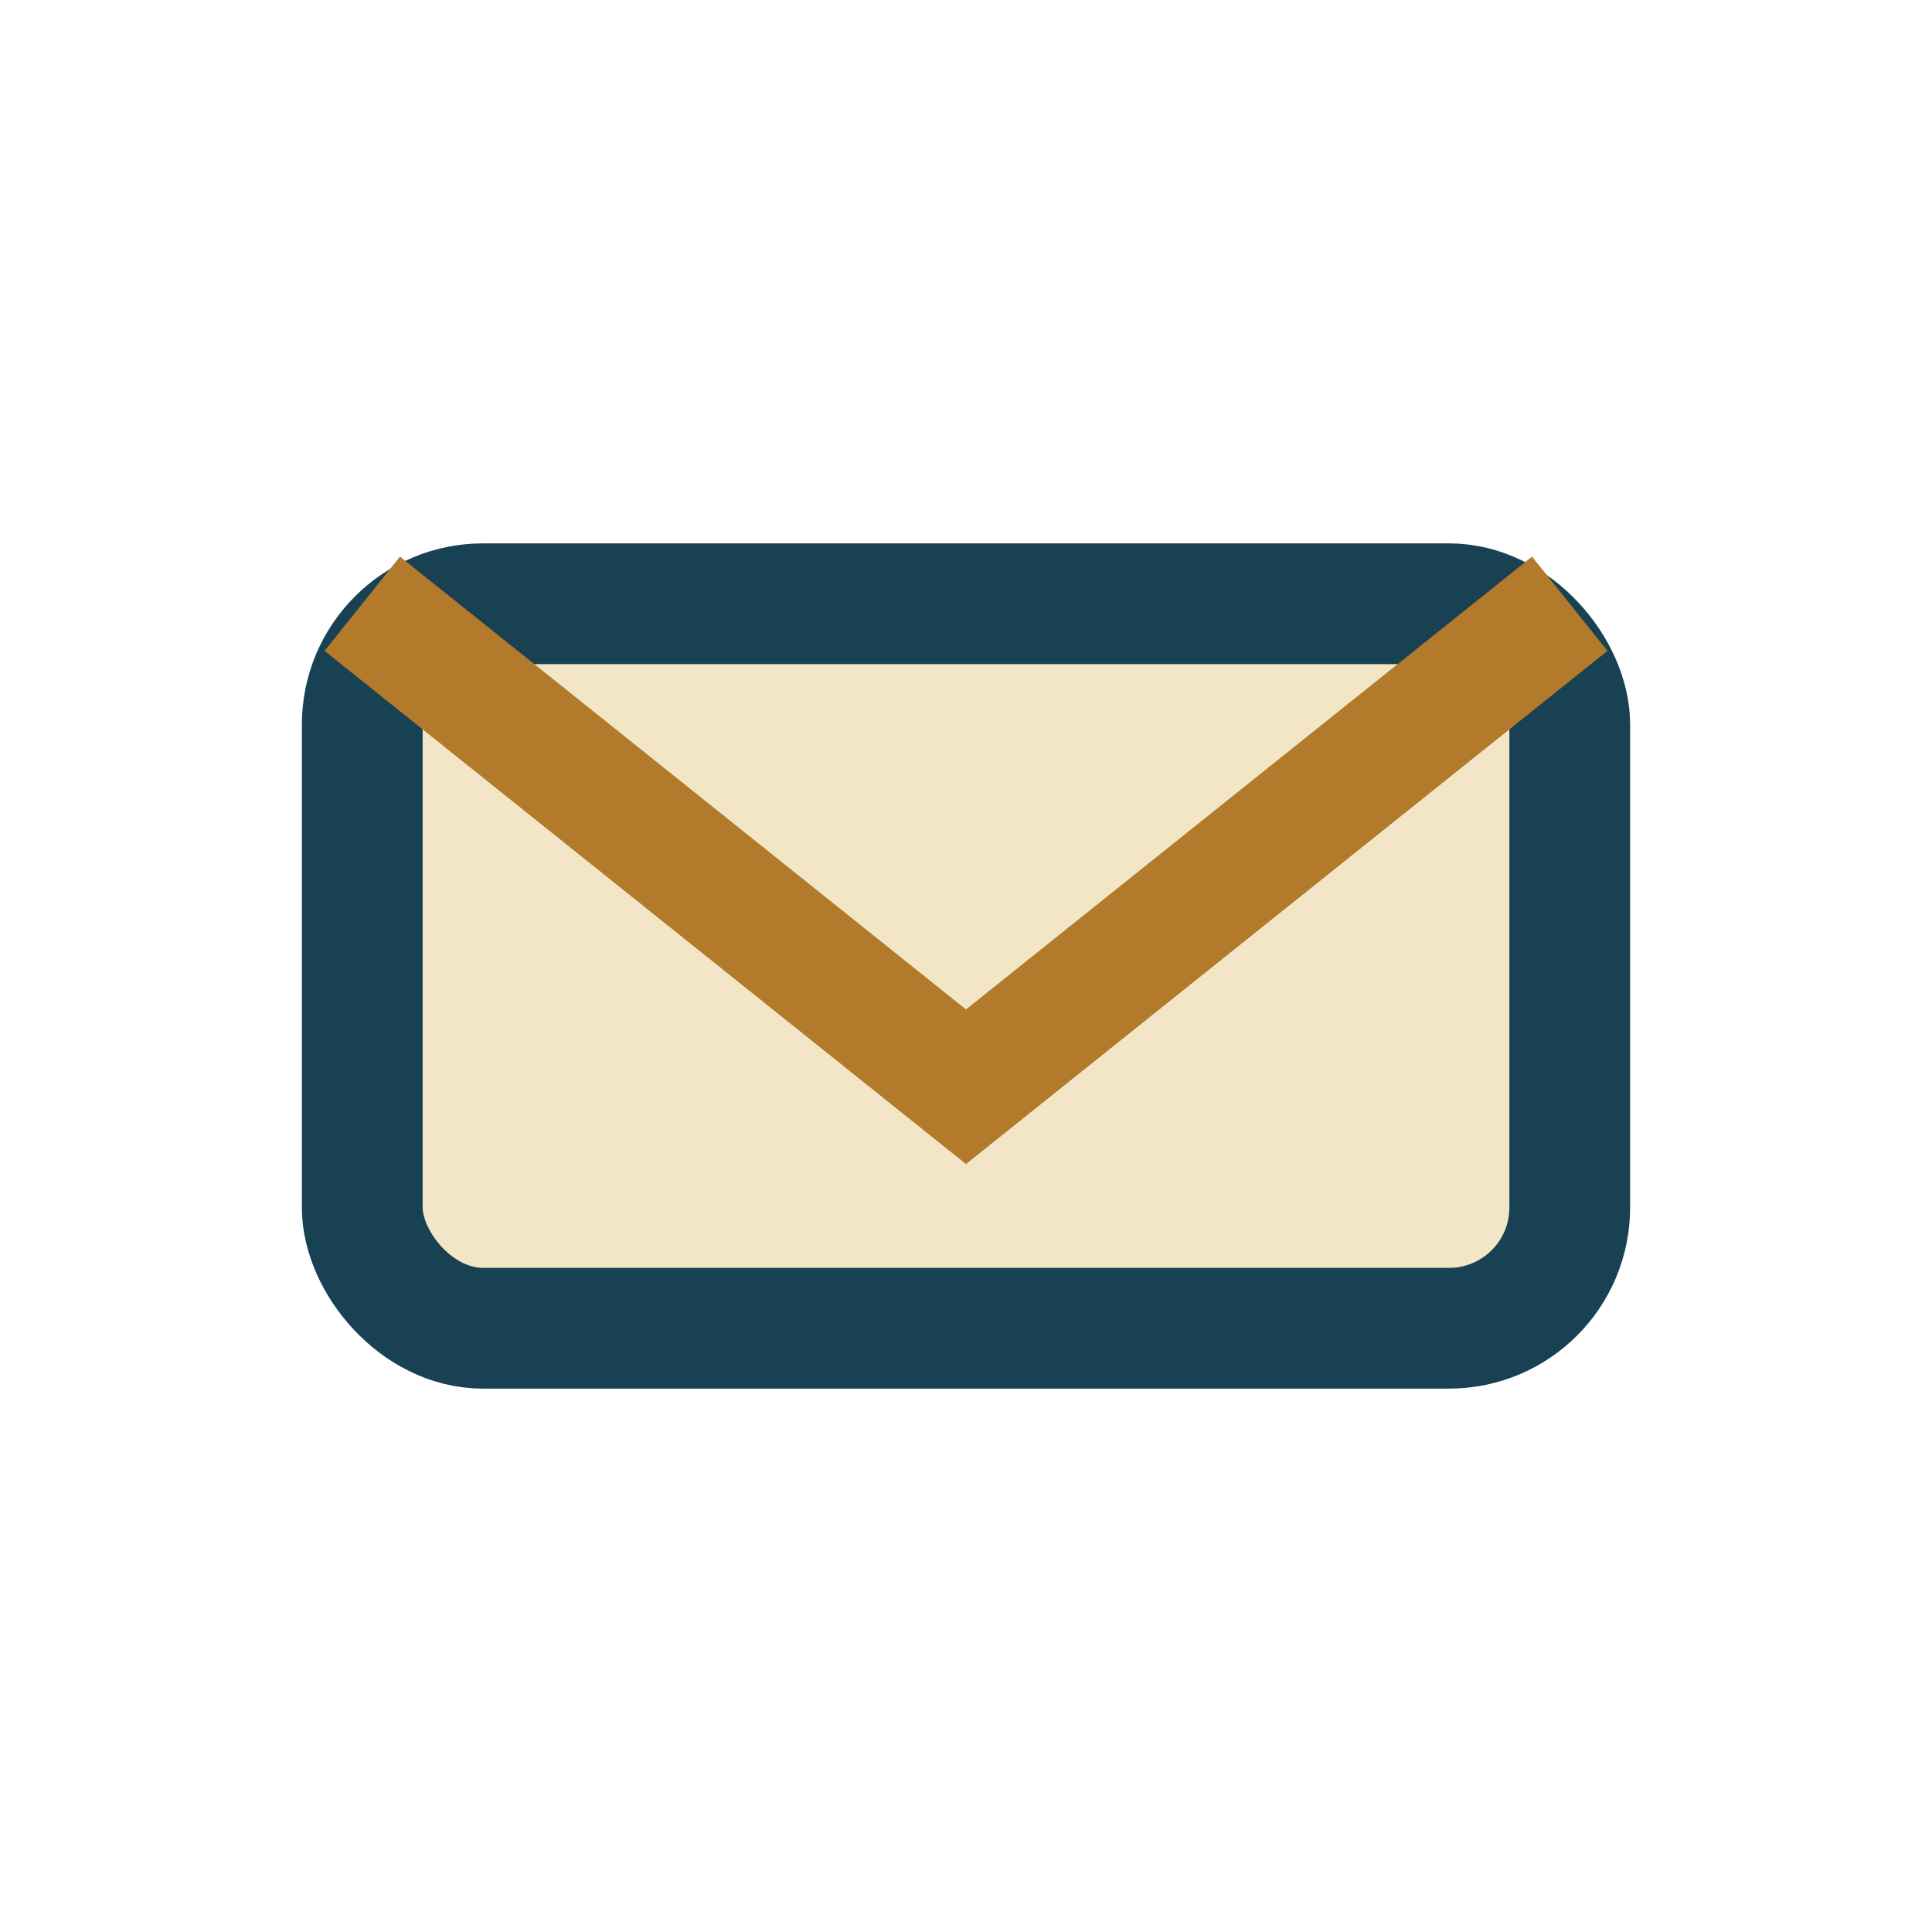 <?xml version="1.0" encoding="UTF-8"?>
<svg xmlns="http://www.w3.org/2000/svg" width="32" height="32" viewBox="0 0 32 32"><rect x="6" y="10" width="20" height="12" rx="2" fill="#F2E6C7" stroke="#184153" stroke-width="2"/><path d="M6 10l10 8 10-8" stroke="#B37A2B" stroke-width="2" fill="none"/></svg>